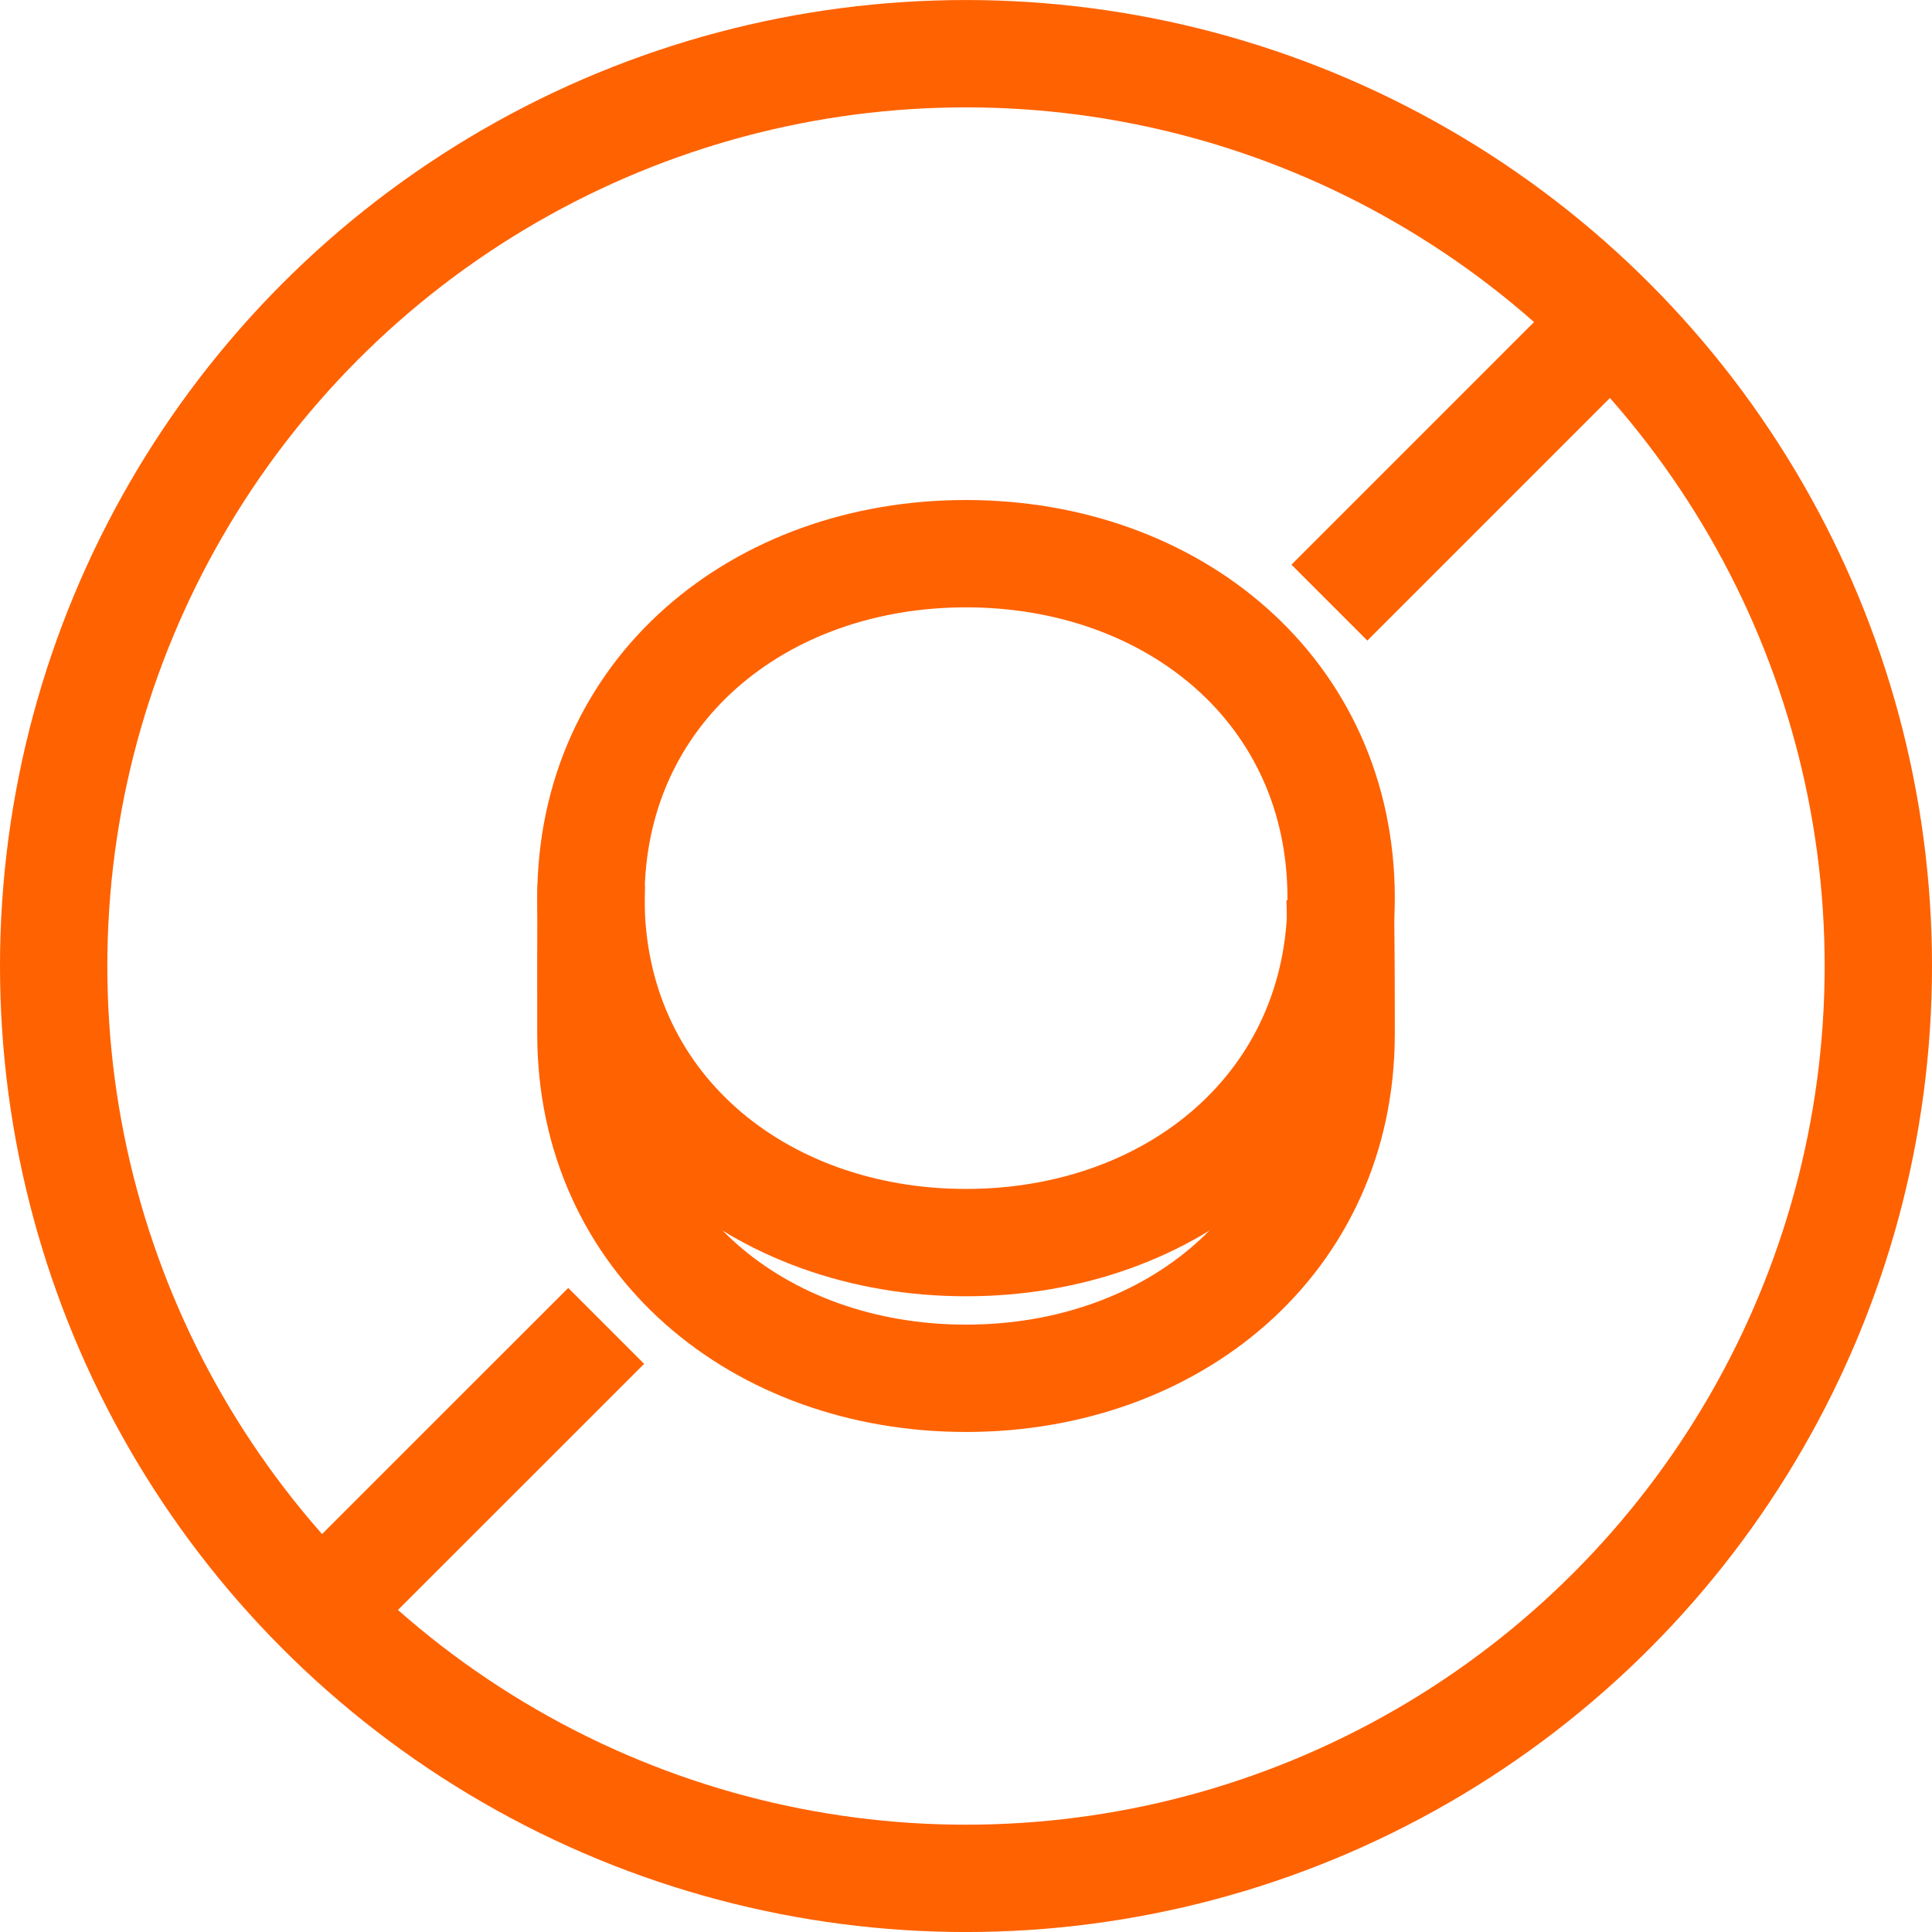 <?xml version="1.0" encoding="utf-8"?>
<!-- Generator: Adobe Illustrator 16.0.0, SVG Export Plug-In . SVG Version: 6.00 Build 0)  -->
<!DOCTYPE svg PUBLIC "-//W3C//DTD SVG 1.1//EN" "http://www.w3.org/Graphics/SVG/1.1/DTD/svg11.dtd">
<svg version="1.1" id="Layer_1" xmlns="http://www.w3.org/2000/svg" xmlns:xlink="http://www.w3.org/1999/xlink" x="0px" y="0px"
	 width="72px" height="72px" viewBox="0 0 72 72" enable-background="new 0 0 72 72" xml:space="preserve">
<g>
	
		<circle fill="none" stroke="#FF6200" stroke-width="4" stroke-linejoin="round" stroke-miterlimit="10" cx="36" cy="36.001" r="34"/>
	
		<line fill="none" stroke="#FF6200" stroke-width="4" stroke-linejoin="round" stroke-miterlimit="10" x1="22.591" y1="49.412" x2="11.959" y2="60.041"/>
	
		<line fill="none" stroke="#FF6200" stroke-width="4" stroke-linejoin="round" stroke-miterlimit="10" x1="60.042" y1="11.958" x2="49.543" y2="22.458"/>
</g>
<g>
	<path fill="none" stroke="#FF6200" stroke-width="4" stroke-linejoin="round" stroke-miterlimit="10" d="M22.021,33.471
		c0-7.719,6.258-12.837,13.979-12.837s13.98,5.119,13.98,12.837c0,7.722-6.26,12.837-13.98,12.837S22.021,41.193,22.021,33.471z"/>
	<path fill="none" stroke="#FF6200" stroke-width="4" stroke-linejoin="round" stroke-miterlimit="10" d="M49.941,33.471
		c0.039,0.979,0.039,3.972,0.039,5.06c0,7.719-6.26,12.834-13.98,12.834S22.021,46.25,22.021,38.531c0-1.004-0.007-4.64,0.014-5.55"
		/>
</g>
</svg>
